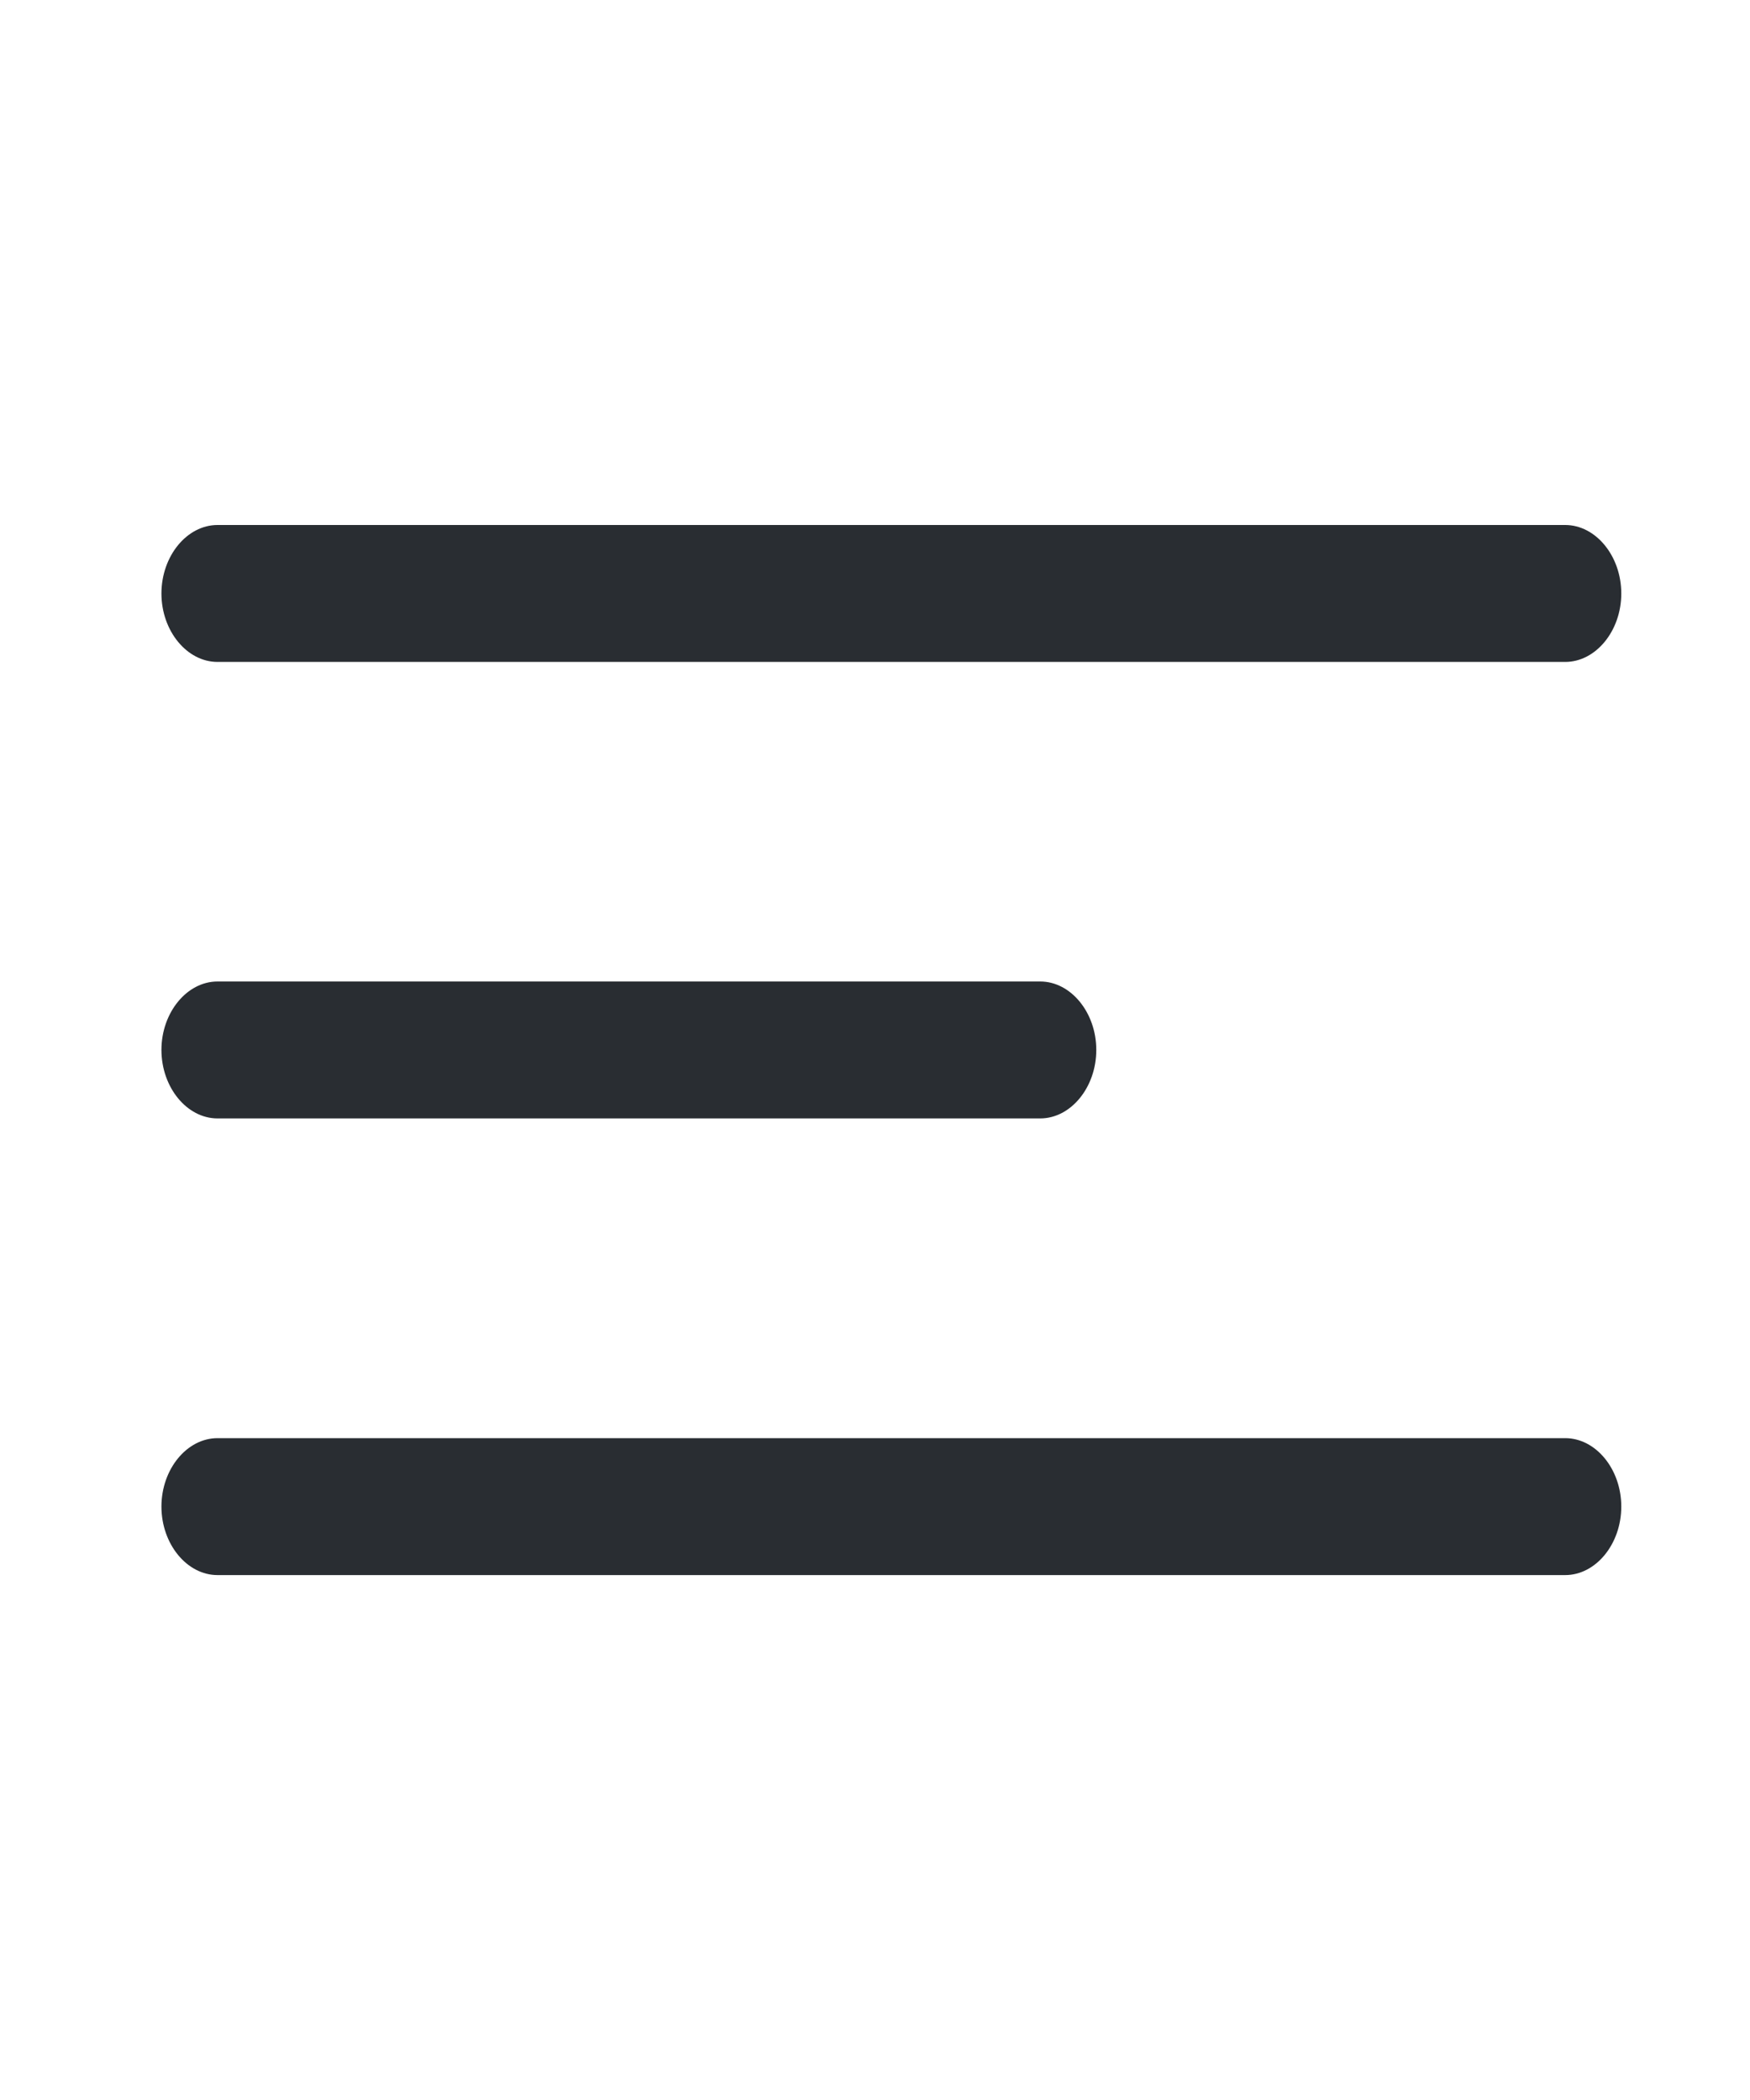 <svg width="20" height="24" viewBox="0 0 20 24" fill="none" xmlns="http://www.w3.org/2000/svg">
<path d="M17.888 7.565H2.486C2.136 7.565 1.845 7.21 1.845 6.783C1.845 6.355 2.136 6 2.486 6H17.888C18.238 6 18.529 6.355 18.529 6.783C18.529 7.21 18.238 7.565 17.888 7.565Z" fill="#292D32"/>
<path d="M11.888 12.782H2.486C2.136 12.782 1.845 12.427 1.845 11.999C1.845 11.572 2.136 11.217 2.486 11.217H11.888C12.238 11.217 12.529 11.572 12.529 11.999C12.529 12.427 12.238 12.782 11.888 12.782Z" fill="#292D32"/>
<path d="M17.888 18.001H2.486C2.136 18.001 1.845 17.646 1.845 17.218C1.845 16.79 2.136 16.436 2.486 16.436H17.888C18.238 16.436 18.529 16.79 18.529 17.218C18.529 17.646 18.238 18.001 17.888 18.001Z" fill="#292D32"/>
</svg>
